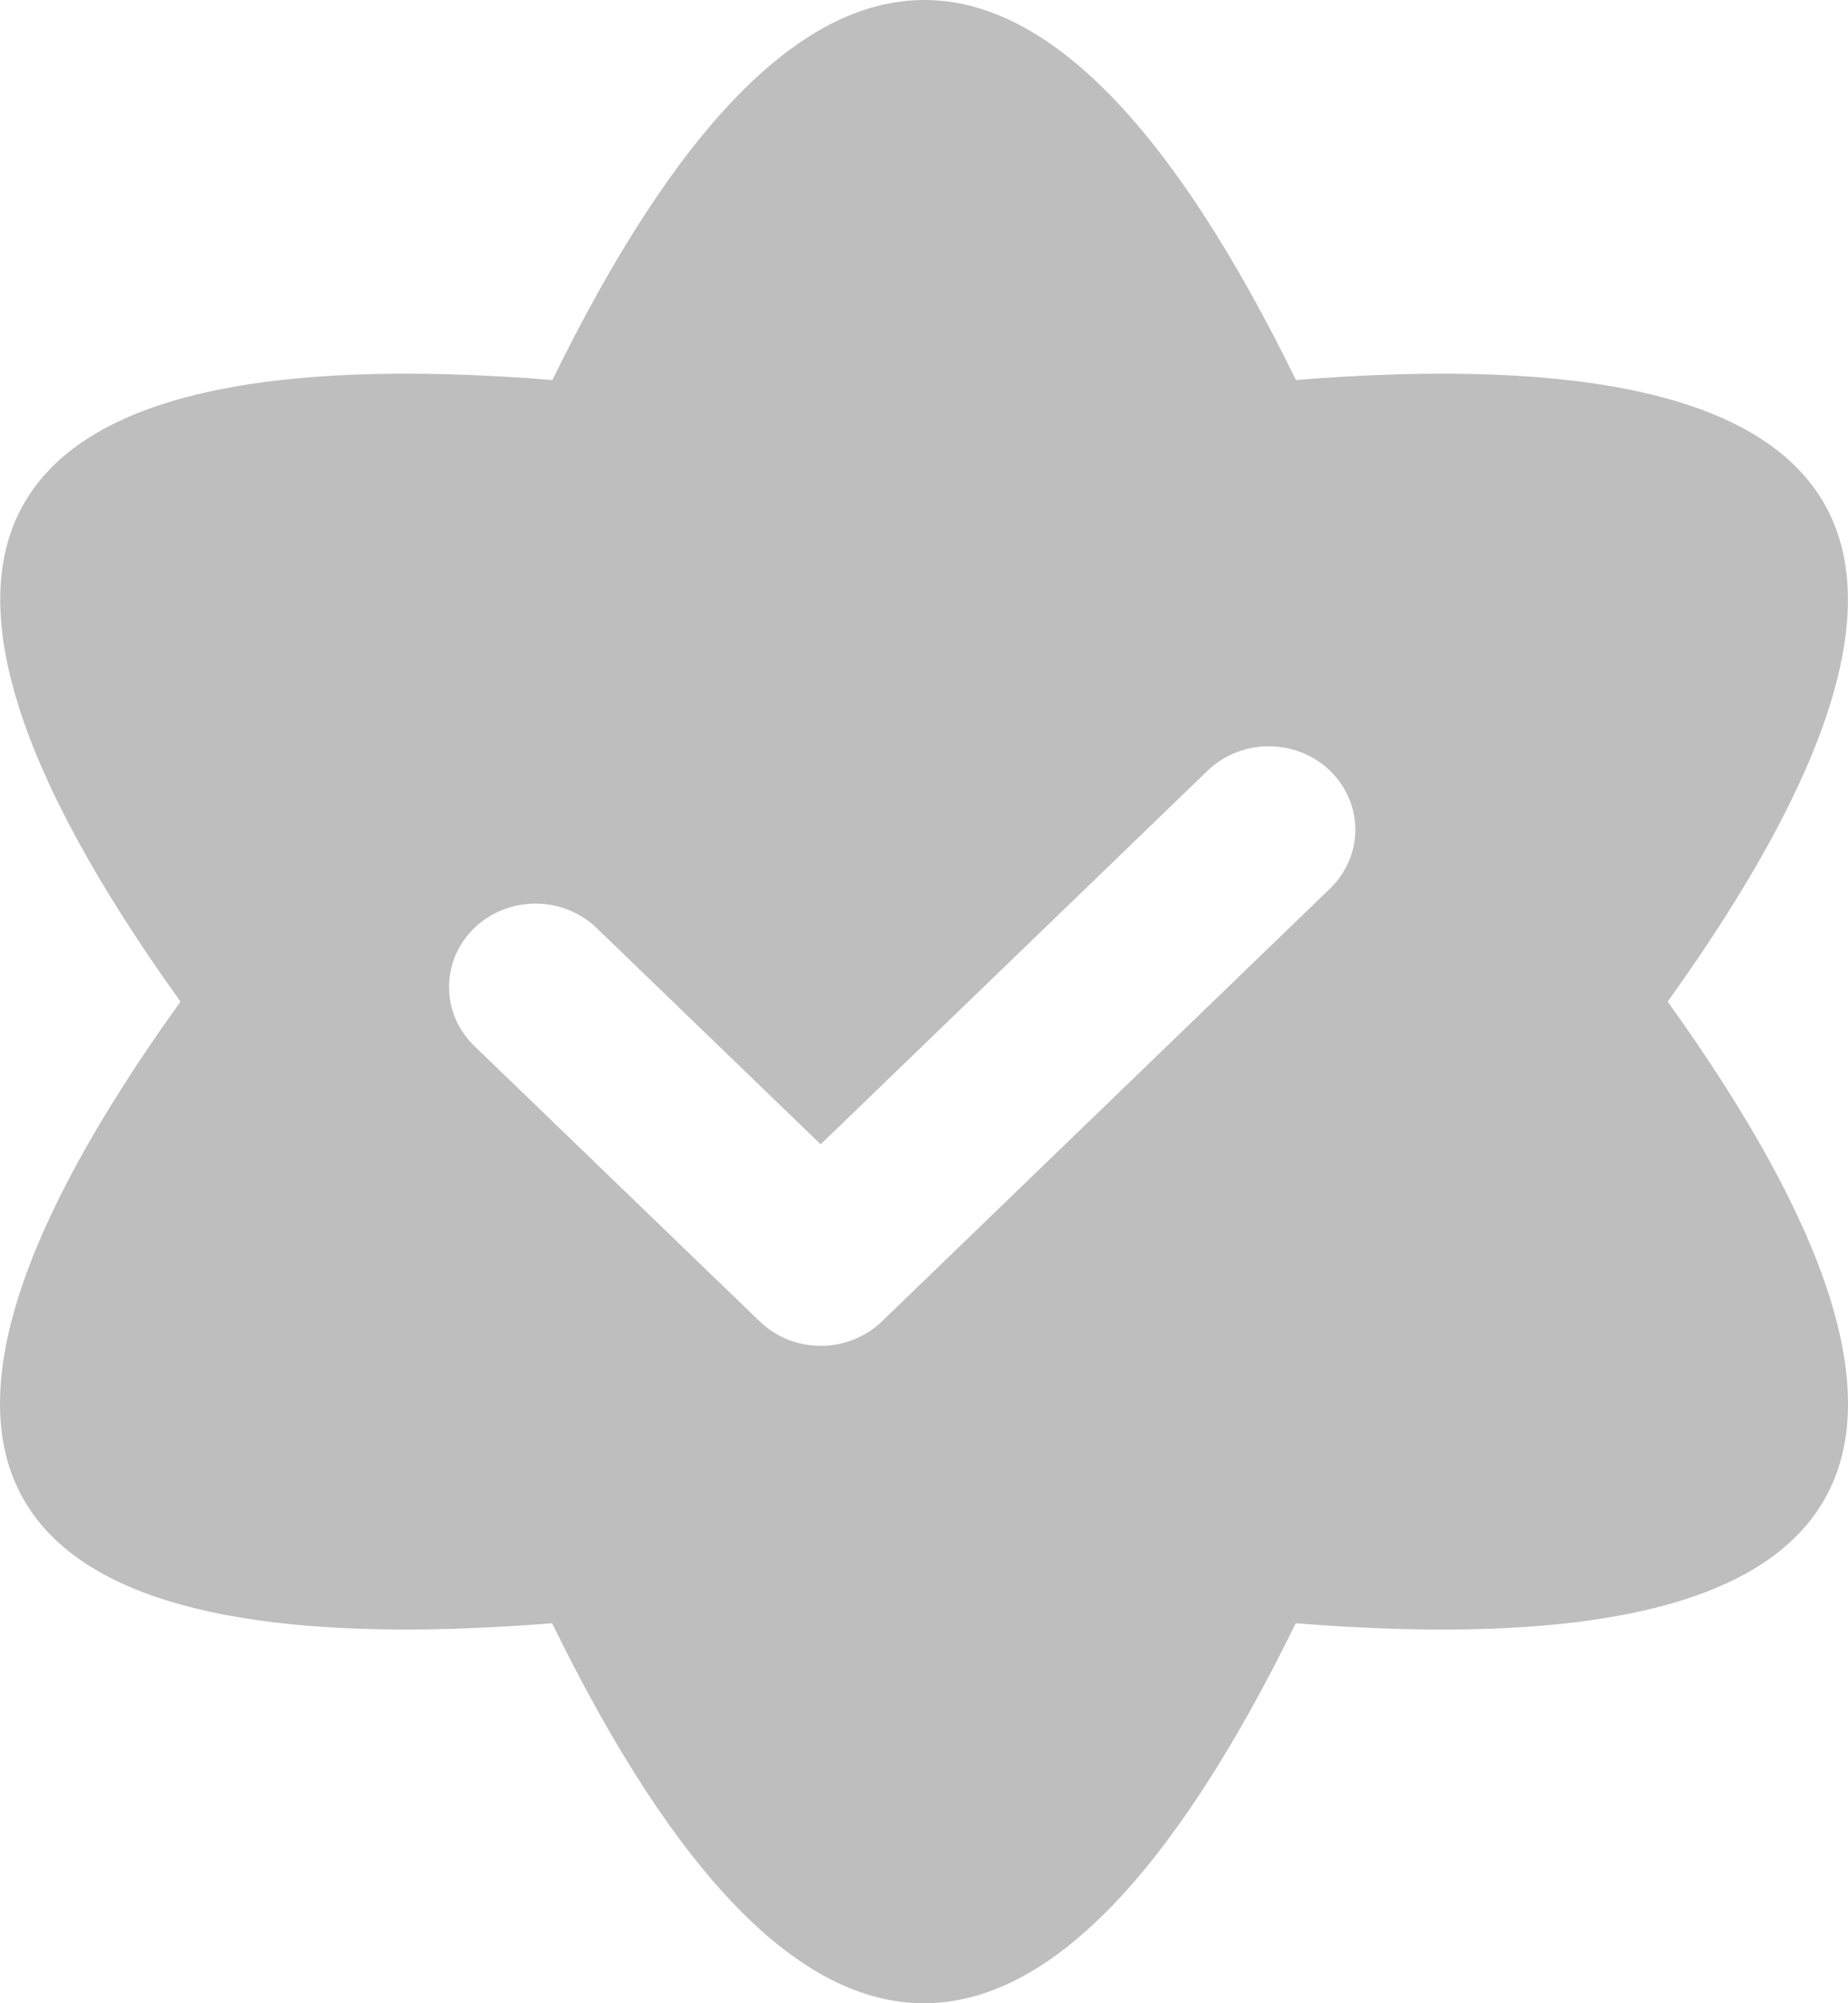<svg width="12" height="13" viewBox="0 0 12 13" fill="none" xmlns="http://www.w3.org/2000/svg">
<path id="Vector" d="M8.415 2.466C6.806 -0.822 5.197 -0.822 3.587 2.466C-0.169 2.166 -0.974 3.511 1.172 6.5C-0.976 9.488 -0.171 10.833 3.585 10.534C5.194 13.822 6.804 13.822 8.414 10.534C12.171 10.834 12.976 9.489 10.829 6.5C12.975 3.511 12.17 2.166 8.414 2.466H8.415ZM8.636 5.767L5.727 8.575C5.621 8.677 5.478 8.734 5.33 8.734C5.181 8.734 5.038 8.677 4.933 8.575L3.08 6.788C3.028 6.738 2.987 6.678 2.958 6.612C2.93 6.547 2.916 6.476 2.916 6.405C2.916 6.334 2.93 6.264 2.958 6.198C2.987 6.132 3.028 6.073 3.08 6.022C3.132 5.972 3.194 5.932 3.262 5.905C3.33 5.878 3.403 5.864 3.477 5.864C3.551 5.864 3.624 5.878 3.692 5.905C3.76 5.932 3.822 5.972 3.874 6.022L5.329 7.426L7.842 5.001C7.947 4.9 8.09 4.843 8.239 4.843C8.388 4.843 8.531 4.9 8.636 5.001C8.741 5.103 8.801 5.24 8.801 5.384C8.801 5.528 8.741 5.665 8.636 5.767Z" fill="#bebebe"/>
</svg>
